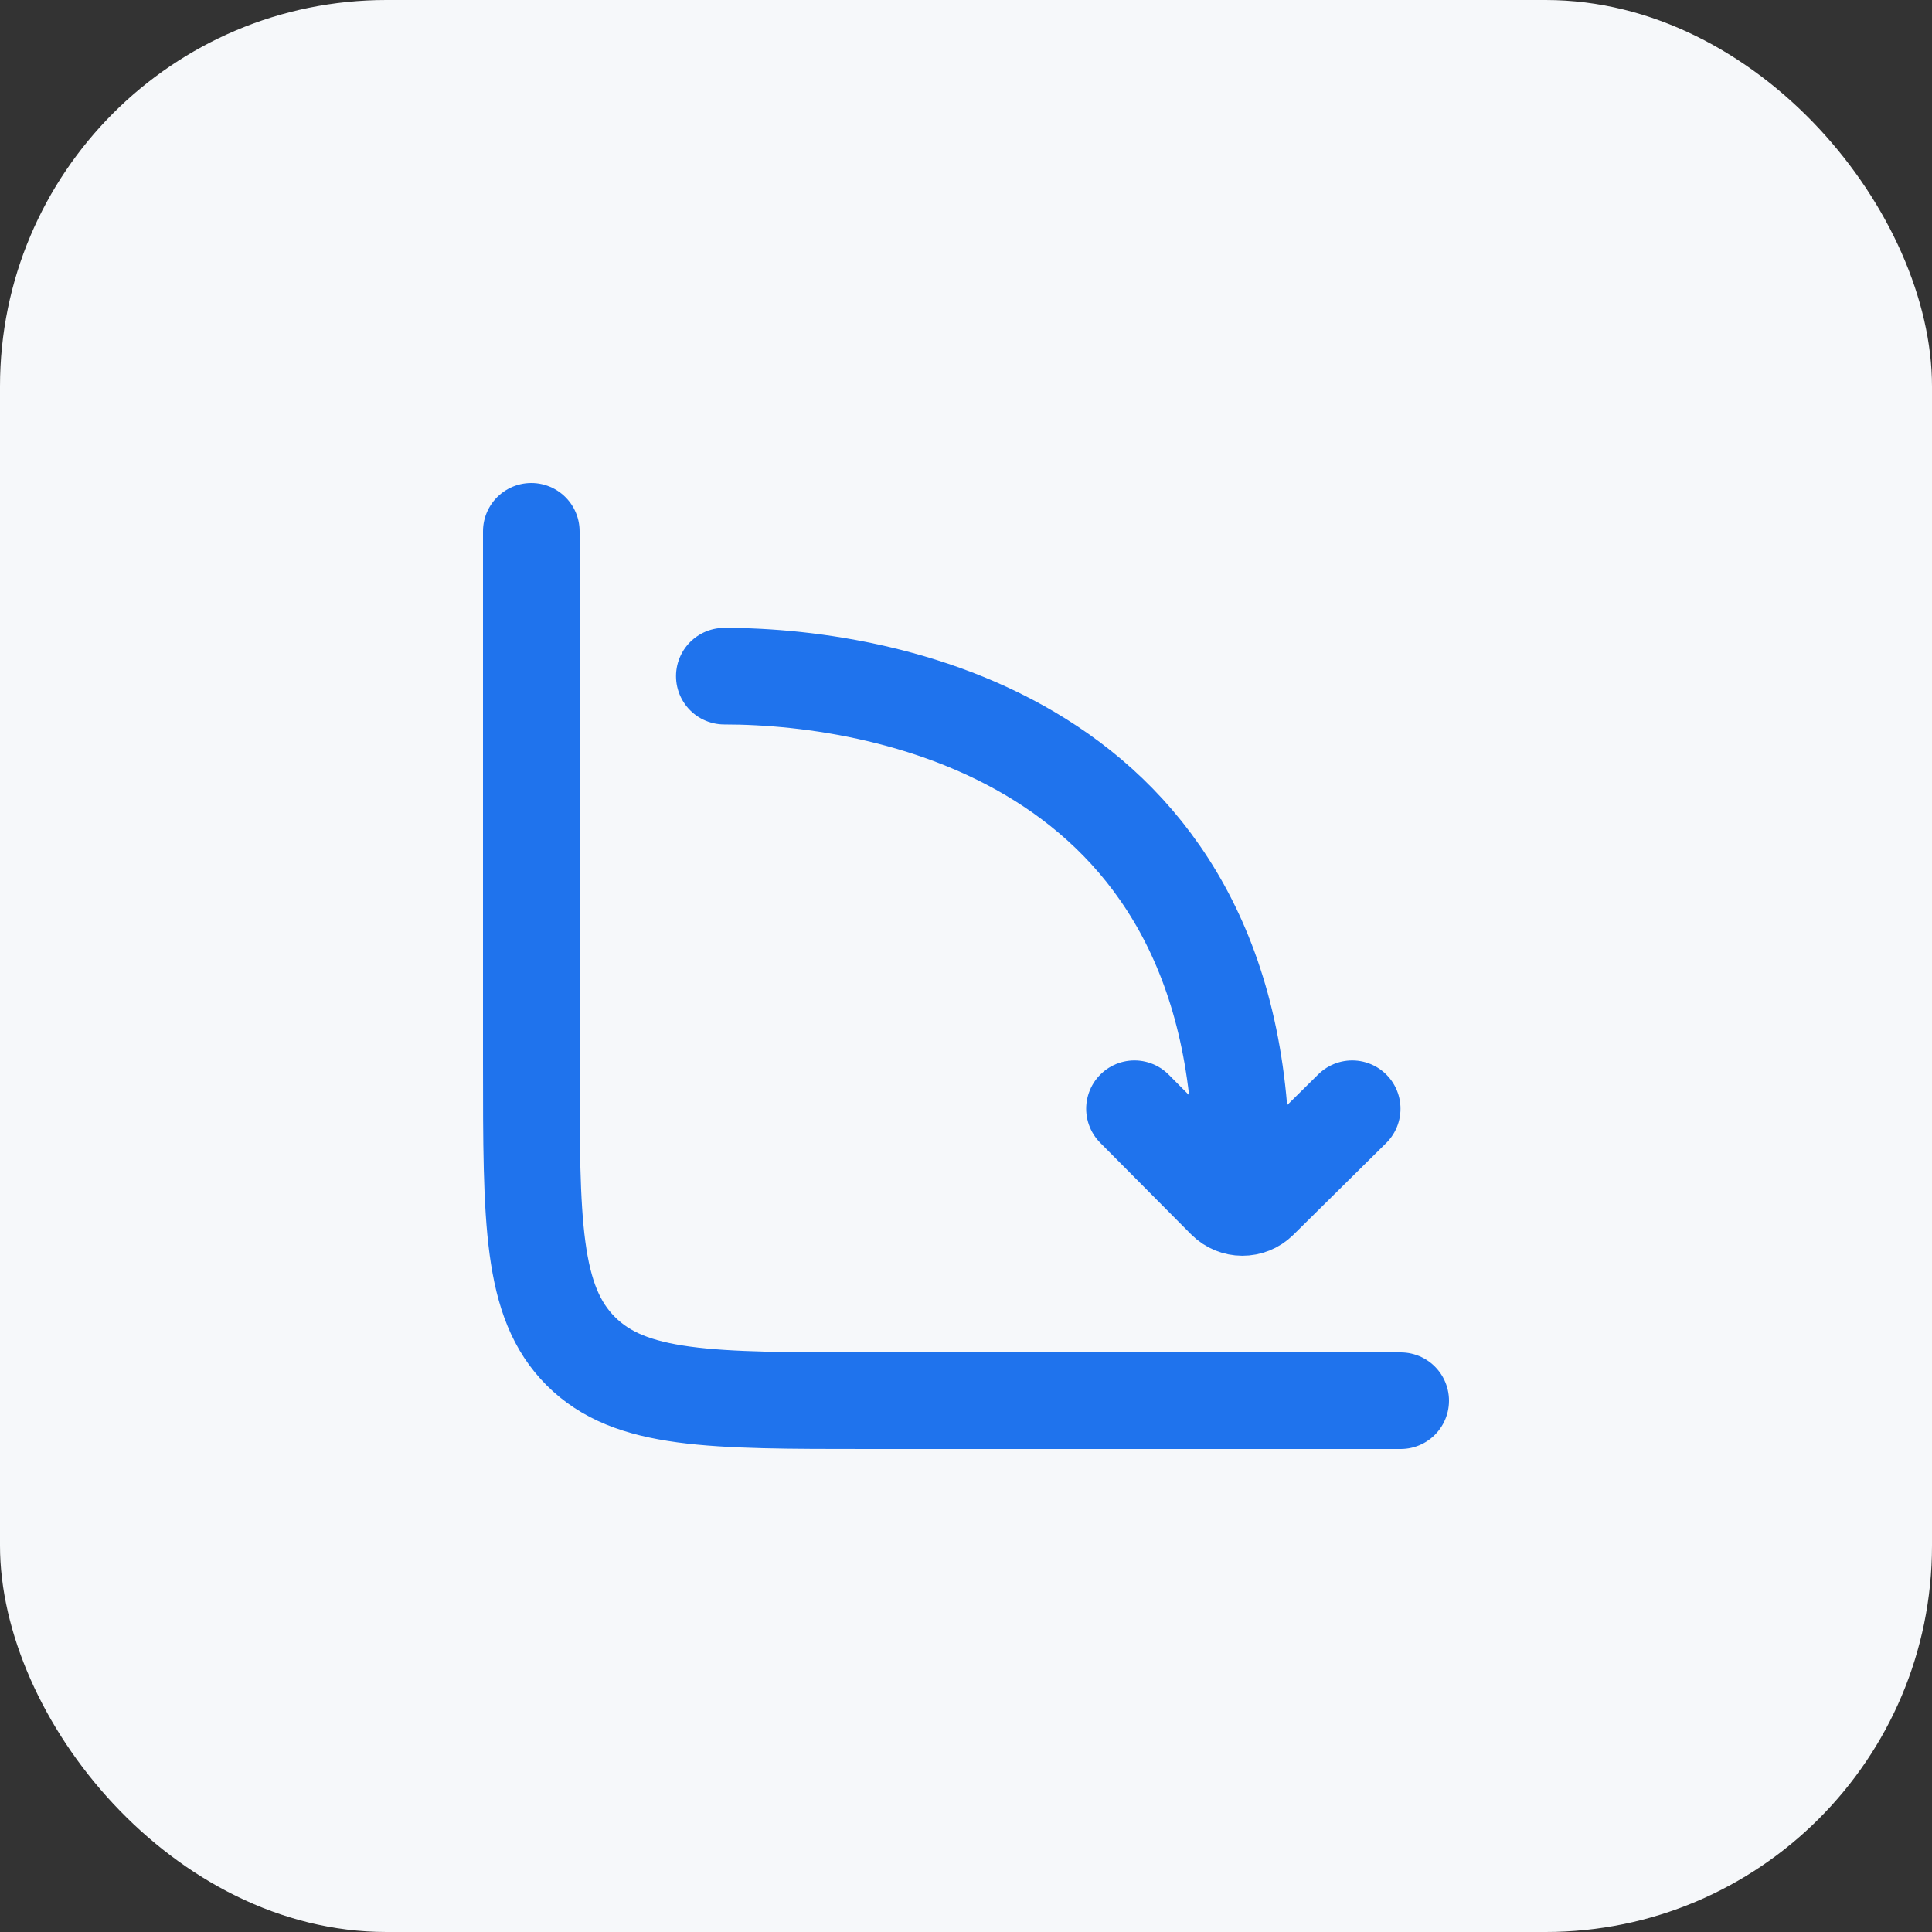 <?xml version="1.0" encoding="UTF-8"?> <svg xmlns="http://www.w3.org/2000/svg" width="40" height="40" viewBox="0 0 40 40" fill="none"><rect x="0" y="0" width="40" height="40" fill="#333333" stroke="none"/><rect width="40" height="40" rx="8" fill="#F6F8FA"></rect><path d="M29 29H18C14.7 29 13.05 29 12.025 27.975C11 26.95 11 25.3 11 22V11" stroke="#1F73ED" stroke-width="2" stroke-linecap="round"></path><path d="M14.996 13.999C18.528 13.999 25.911 15.463 25.697 24.565M23.488 22.955L25.371 24.852C25.565 25.047 25.879 25.048 26.074 24.855L27.996 22.955" stroke="#1F73ED" stroke-width="2" stroke-linecap="round" stroke-linejoin="round"></path></svg> 